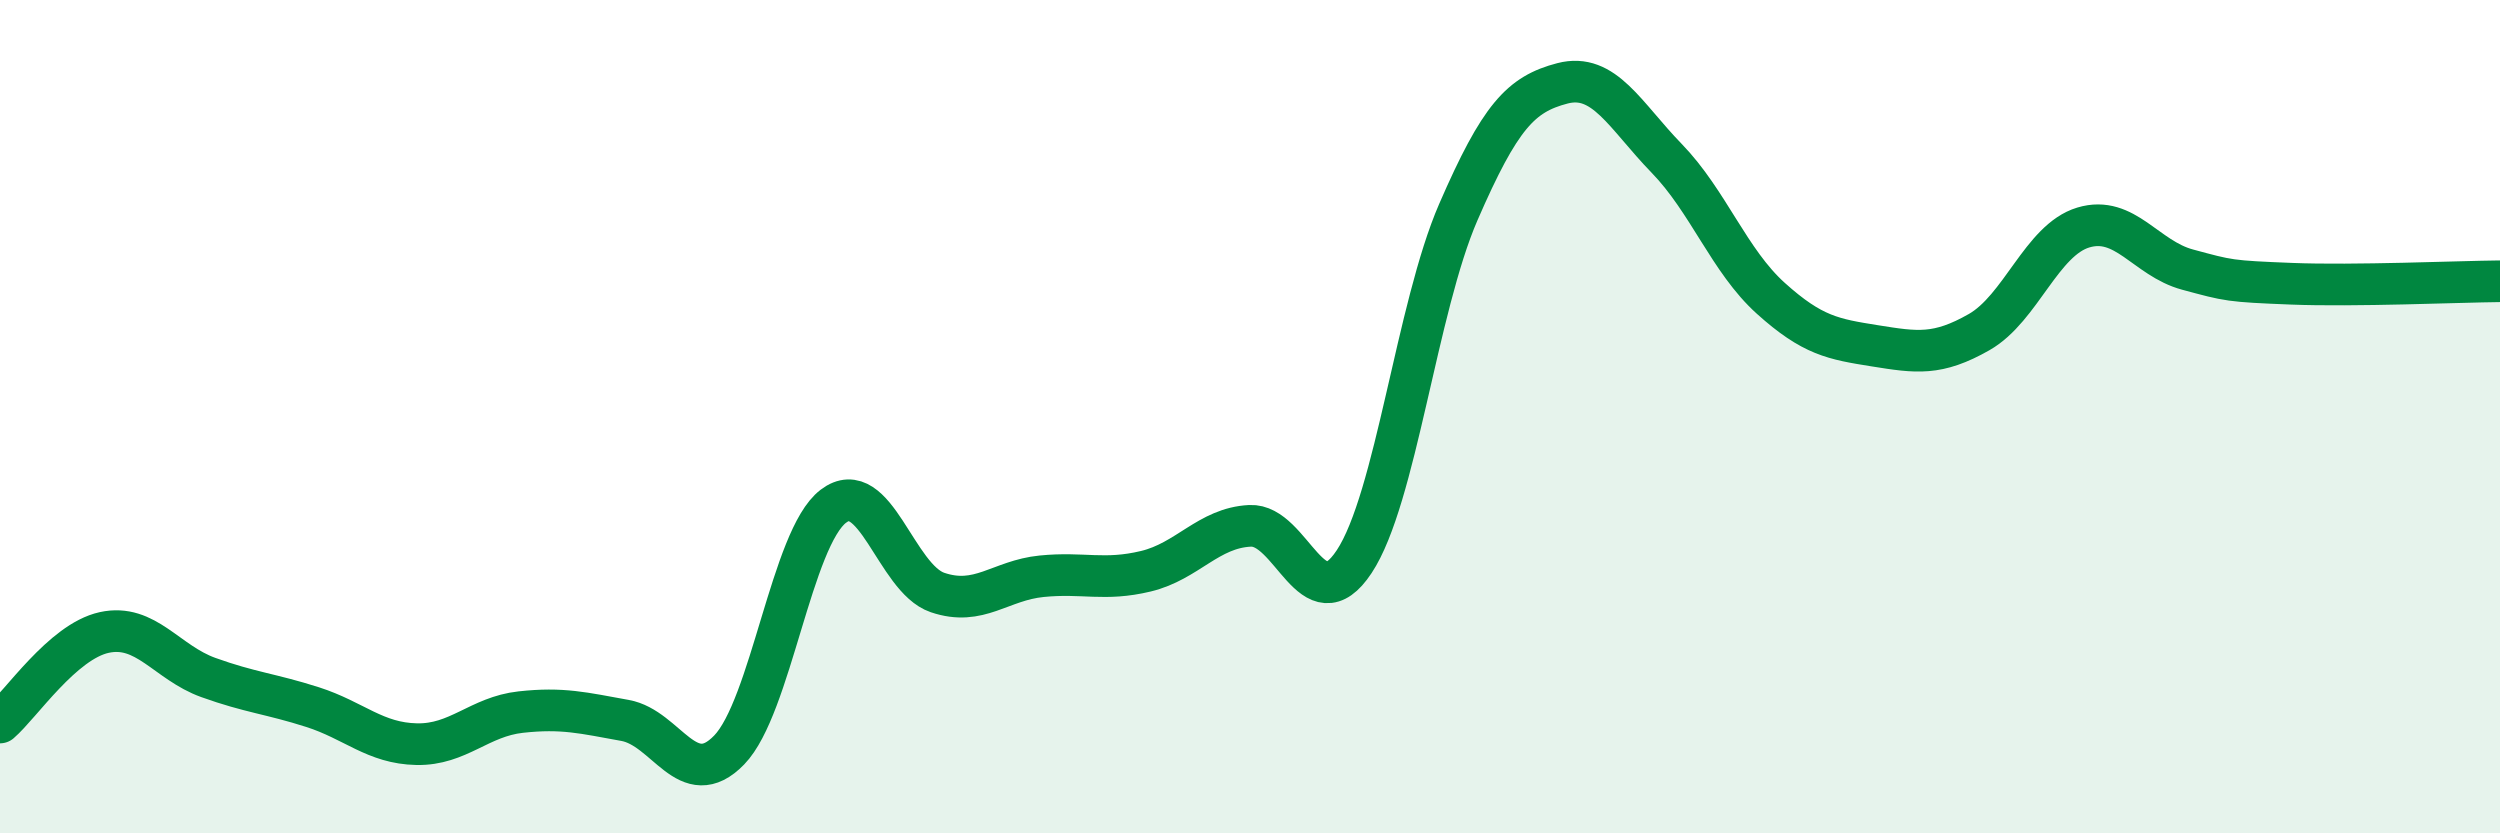 
    <svg width="60" height="20" viewBox="0 0 60 20" xmlns="http://www.w3.org/2000/svg">
      <path
        d="M 0,17.34 C 0.5,16.91 1.5,15.4 2.5,15.18 C 3.5,14.96 4,15.9 5,16.26 C 6,16.62 6.5,16.65 7.5,16.97 C 8.5,17.29 9,17.84 10,17.86 C 11,17.88 11.5,17.2 12.5,17.09 C 13.5,16.98 14,17.11 15,17.29 C 16,17.47 16.5,19.03 17.5,18 C 18.5,16.97 19,12.91 20,12.15 C 21,11.39 21.5,13.88 22.5,14.22 C 23.5,14.56 24,13.93 25,13.83 C 26,13.73 26.5,13.95 27.5,13.71 C 28.5,13.47 29,12.67 30,12.62 C 31,12.57 31.5,14.99 32.5,13.48 C 33.5,11.97 34,7.39 35,5.09 C 36,2.79 36.5,2.26 37.5,2 C 38.5,1.74 39,2.77 40,3.8 C 41,4.83 41.5,6.26 42.5,7.16 C 43.5,8.06 44,8.14 45,8.3 C 46,8.46 46.5,8.54 47.5,7.97 C 48.5,7.4 49,5.76 50,5.46 C 51,5.16 51.5,6.2 52.5,6.47 C 53.5,6.74 53.5,6.75 55,6.81 C 56.5,6.87 59,6.76 60,6.75L60 20L0 20Z"
        fill="#008740"
        opacity="0.1"
        stroke-linecap="round"
        stroke-linejoin="round"
      />
      <path
        d="M 0,17.34 C 0.5,16.91 1.5,15.4 2.5,15.18 C 3.5,14.96 4,15.9 5,16.26 C 6,16.62 6.5,16.65 7.5,16.97 C 8.5,17.29 9,17.84 10,17.86 C 11,17.88 11.5,17.2 12.5,17.09 C 13.5,16.98 14,17.11 15,17.29 C 16,17.47 16.5,19.03 17.5,18 C 18.5,16.97 19,12.91 20,12.15 C 21,11.39 21.5,13.88 22.5,14.22 C 23.5,14.56 24,13.93 25,13.83 C 26,13.73 26.5,13.95 27.5,13.71 C 28.5,13.47 29,12.67 30,12.62 C 31,12.57 31.5,14.99 32.5,13.48 C 33.5,11.97 34,7.39 35,5.09 C 36,2.79 36.5,2.26 37.5,2 C 38.5,1.74 39,2.77 40,3.8 C 41,4.83 41.5,6.26 42.5,7.16 C 43.5,8.06 44,8.14 45,8.3 C 46,8.46 46.5,8.54 47.5,7.97 C 48.5,7.4 49,5.76 50,5.46 C 51,5.16 51.5,6.2 52.5,6.47 C 53.5,6.74 53.5,6.75 55,6.81 C 56.5,6.87 59,6.76 60,6.75"
        stroke="#008740"
        stroke-width="1"
        fill="none"
        stroke-linecap="round"
        stroke-linejoin="round"
      />
    </svg>
  